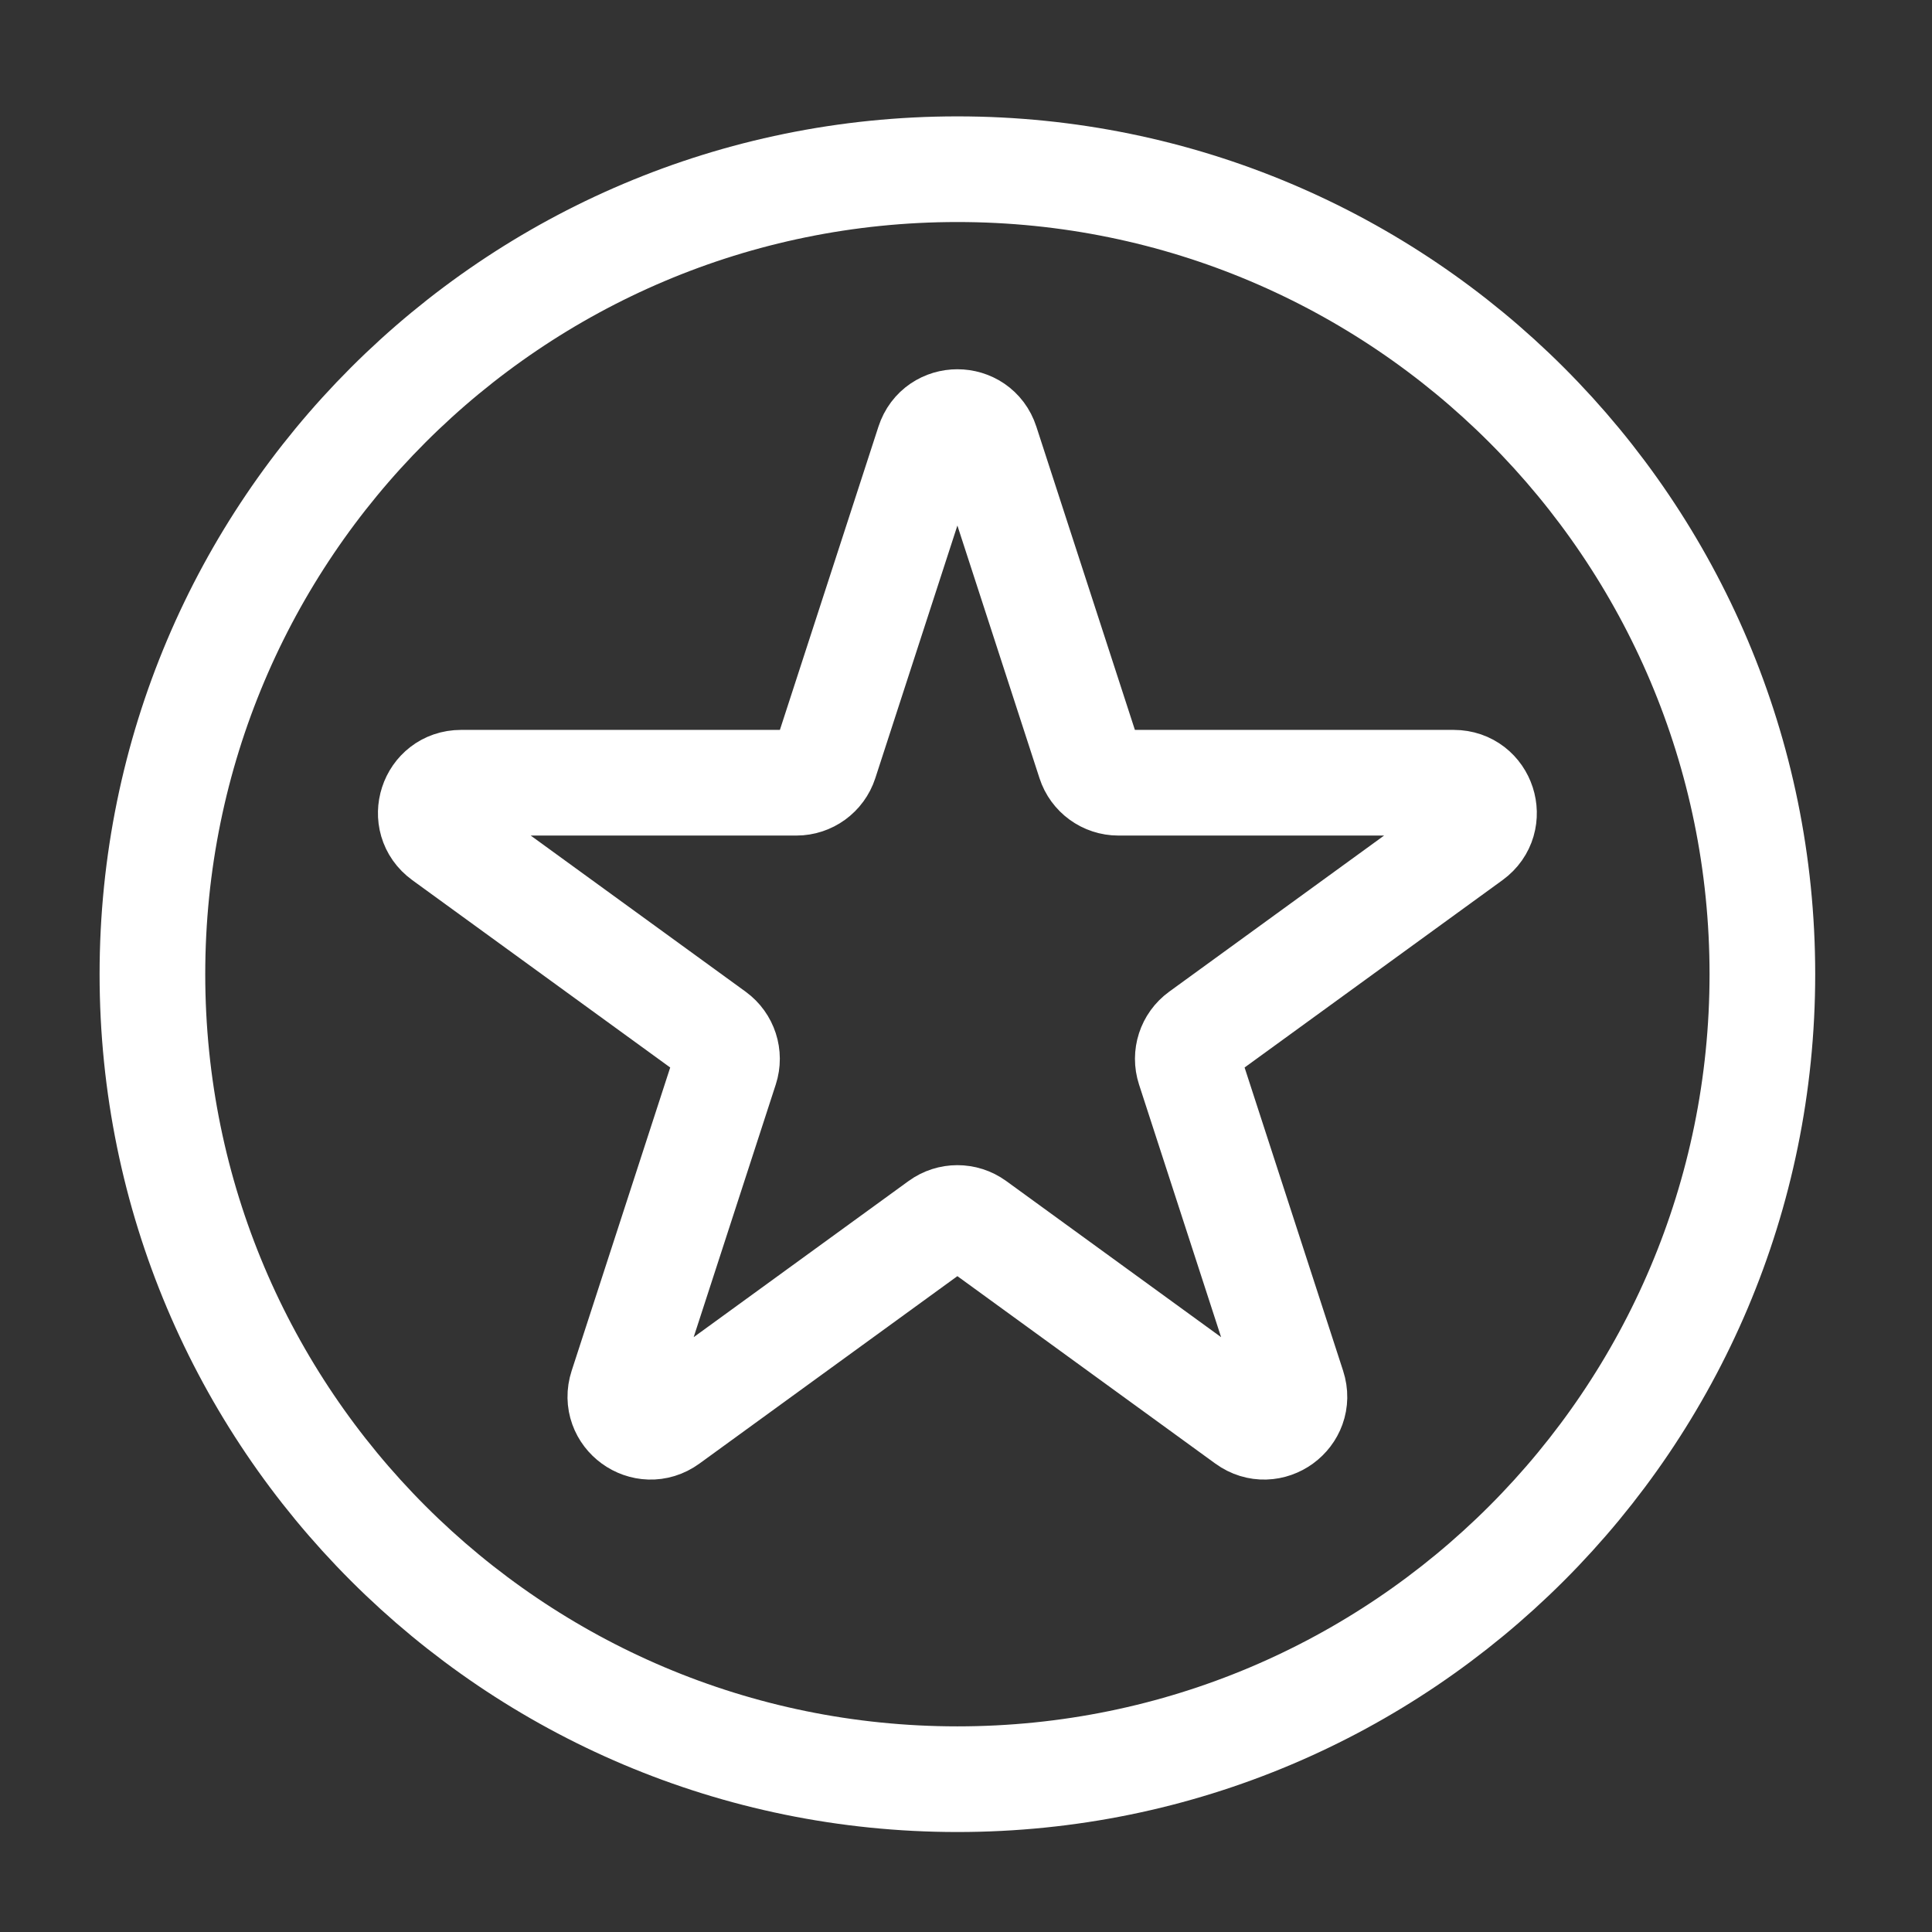 <svg width="64" height="64" viewBox="0 0 64 64" fill="none" xmlns="http://www.w3.org/2000/svg">
<rect x="0" y="0" width="64" height="64" fill="#333333" stroke="none"/>
<path d="M31.715 58.938C46.442 58.938 58.381 46.999 58.381 32.272C58.381 17.544 46.442 5.605 31.715 5.605C16.988 5.605 5.049 17.544 5.049 32.272C5.049 46.999 16.988 58.938 31.715 58.938Z" stroke="white" stroke-width="3.5" stroke-linecap="round" stroke-linejoin="round"/>
<path d="M30.764 14.673C31.063 13.752 32.367 13.752 32.666 14.673L36.099 25.238C36.232 25.65 36.616 25.929 37.05 25.929L48.158 25.929C49.127 25.929 49.529 27.168 48.746 27.738L39.759 34.267C39.408 34.522 39.262 34.973 39.396 35.385L42.828 45.95C43.128 46.871 42.073 47.637 41.289 47.068L32.303 40.538C31.952 40.284 31.477 40.284 31.127 40.538L22.14 47.068C21.357 47.637 20.302 46.871 20.601 45.95L24.034 35.385C24.168 34.973 24.021 34.522 23.671 34.267L14.684 27.738C13.9 27.168 14.303 25.929 15.272 25.929L26.38 25.929C26.813 25.929 27.197 25.65 27.331 25.238L30.764 14.673Z" stroke="white" stroke-width="3.5" stroke-linecap="round" stroke-linejoin="round"/>
</svg>

